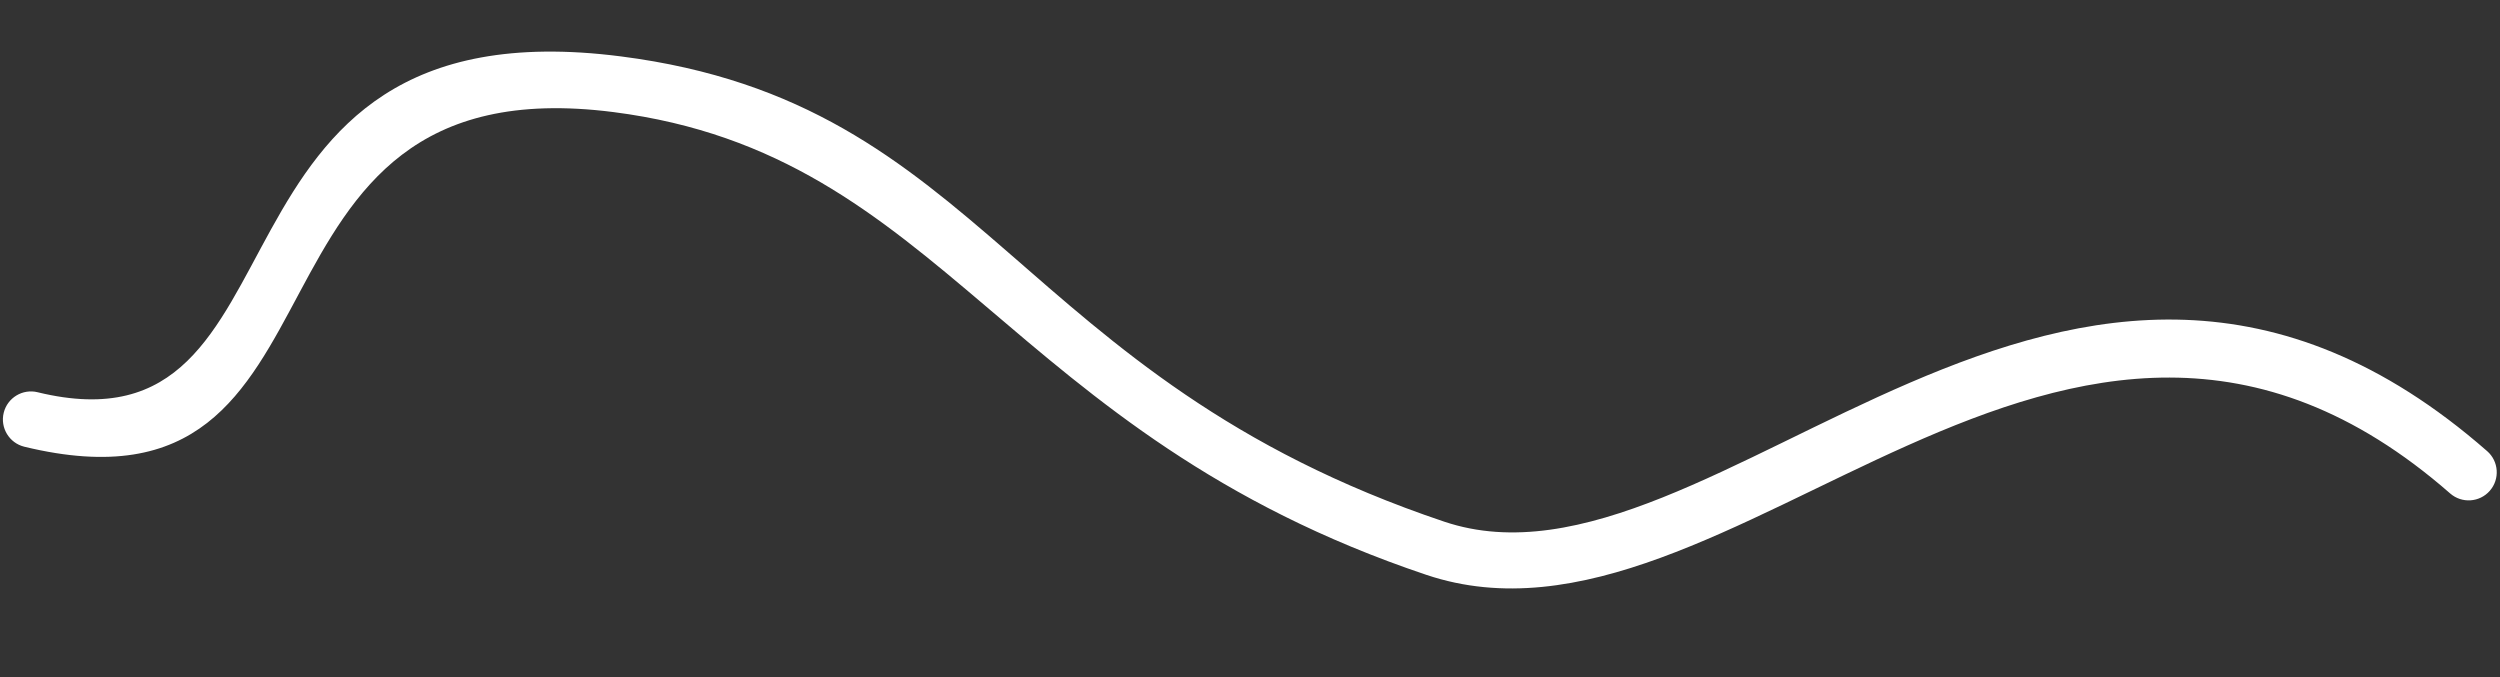 <?xml version="1.0" encoding="UTF-8" standalone="no"?><svg xmlns="http://www.w3.org/2000/svg" xmlns:xlink="http://www.w3.org/1999/xlink" clip-rule="evenodd" fill="#000000" fill-rule="evenodd" height="1355.4" image-rendering="optimizeQuality" preserveAspectRatio="xMidYMid meet" shape-rendering="geometricPrecision" text-rendering="geometricPrecision" version="1" viewBox="-5.8 -103.2 5001.5 1355.4" width="5001.5" zoomAndPan="magnify"><rect x="-5.8" y="-103.2" width="5001.5" height="1355.4" fill="#333333" stroke="none"/><g id="change1_1"><path d="M69.5 681.51c-30.04,-7.39 -60.48,11.03 -67.87,41.08 -7.4,30.04 11.03,60.47 41.07,67.87 696.82,169.35 380.41,-771.71 1178.82,-669.43 662.56,84.97 781.56,642.1 1626.26,925.81 611.12,205.33 1273.08,-841.17 2048.23,-162.83 23.37,20.4 58.93,17.99 79.33,-5.39 20.4,-23.37 17.99,-58.92 -5.39,-79.33 -840.71,-735.69 -1543.12,323.69 -2086.4,141.14 -861.48,-289.3 -915.9,-837.1 -1647.42,-930.84 -880.26,-112.8 -596.25,810.62 -1166.64,671.93z" fill="#ffffff" fill-rule="nonzero"/></g></svg>